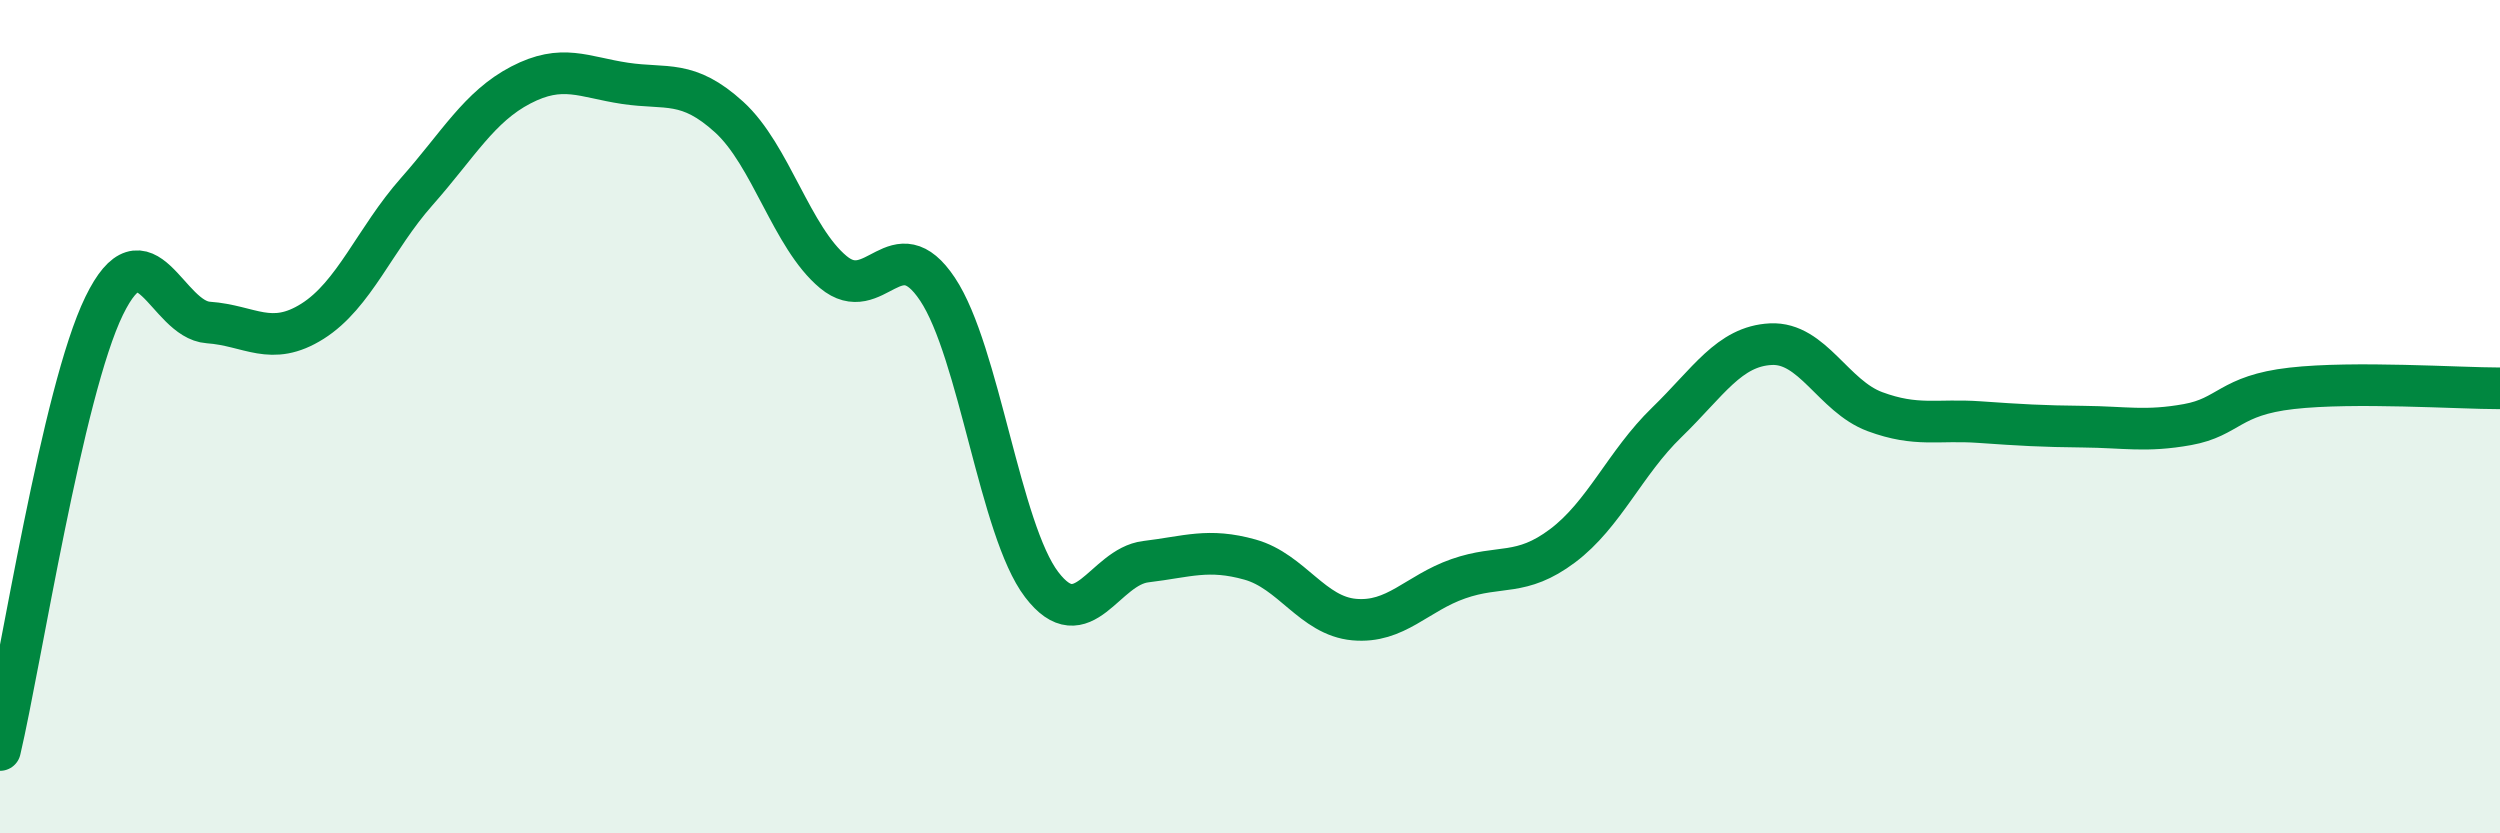 
    <svg width="60" height="20" viewBox="0 0 60 20" xmlns="http://www.w3.org/2000/svg">
      <path
        d="M 0,18 C 0.5,15.87 1.5,9.39 2.5,7.34 C 3.5,5.29 4,7.67 5,7.74 C 6,7.81 6.5,8.34 7.5,7.71 C 8.5,7.08 9,5.73 10,4.6 C 11,3.47 11.5,2.56 12.5,2.04 C 13.5,1.52 14,1.85 15,2 C 16,2.15 16.5,1.9 17.5,2.81 C 18.5,3.72 19,5.7 20,6.53 C 21,7.36 21.5,5.44 22.5,6.94 C 23.5,8.44 24,12.72 25,14.03 C 26,15.34 26.5,13.6 27.5,13.48 C 28.5,13.36 29,13.15 30,13.43 C 31,13.71 31.5,14.78 32.5,14.87 C 33.5,14.96 34,14.24 35,13.89 C 36,13.54 36.5,13.85 37.5,13.1 C 38.5,12.35 39,11.11 40,10.14 C 41,9.17 41.5,8.31 42.5,8.26 C 43.5,8.21 44,9.51 45,9.88 C 46,10.25 46.5,10.06 47.5,10.13 C 48.5,10.2 49,10.23 50,10.24 C 51,10.25 51.5,10.37 52.5,10.19 C 53.5,10.01 53.5,9.49 55,9.32 C 56.5,9.15 59,9.32 60,9.32L60 20L0 20Z"
        fill="#008740"
        opacity="0.1"
        stroke-linecap="round"
        stroke-linejoin="round"
      />
      <path
        d="M 0,18 C 0.5,15.87 1.5,9.39 2.5,7.34 C 3.5,5.29 4,7.67 5,7.74 C 6,7.81 6.5,8.34 7.5,7.71 C 8.5,7.08 9,5.73 10,4.6 C 11,3.47 11.5,2.56 12.5,2.04 C 13.5,1.52 14,1.85 15,2 C 16,2.15 16.5,1.9 17.5,2.81 C 18.5,3.72 19,5.7 20,6.53 C 21,7.36 21.5,5.44 22.5,6.94 C 23.5,8.44 24,12.72 25,14.03 C 26,15.34 26.5,13.6 27.5,13.48 C 28.5,13.36 29,13.15 30,13.43 C 31,13.71 31.5,14.78 32.5,14.87 C 33.5,14.96 34,14.24 35,13.89 C 36,13.54 36.5,13.85 37.5,13.1 C 38.5,12.35 39,11.11 40,10.14 C 41,9.17 41.5,8.31 42.5,8.26 C 43.5,8.21 44,9.51 45,9.88 C 46,10.25 46.5,10.06 47.5,10.13 C 48.5,10.2 49,10.23 50,10.24 C 51,10.25 51.5,10.37 52.5,10.19 C 53.5,10.01 53.5,9.49 55,9.32 C 56.5,9.15 59,9.32 60,9.32"
        stroke="#008740"
        stroke-width="1"
        fill="none"
        stroke-linecap="round"
        stroke-linejoin="round"
      />
    </svg>
  
